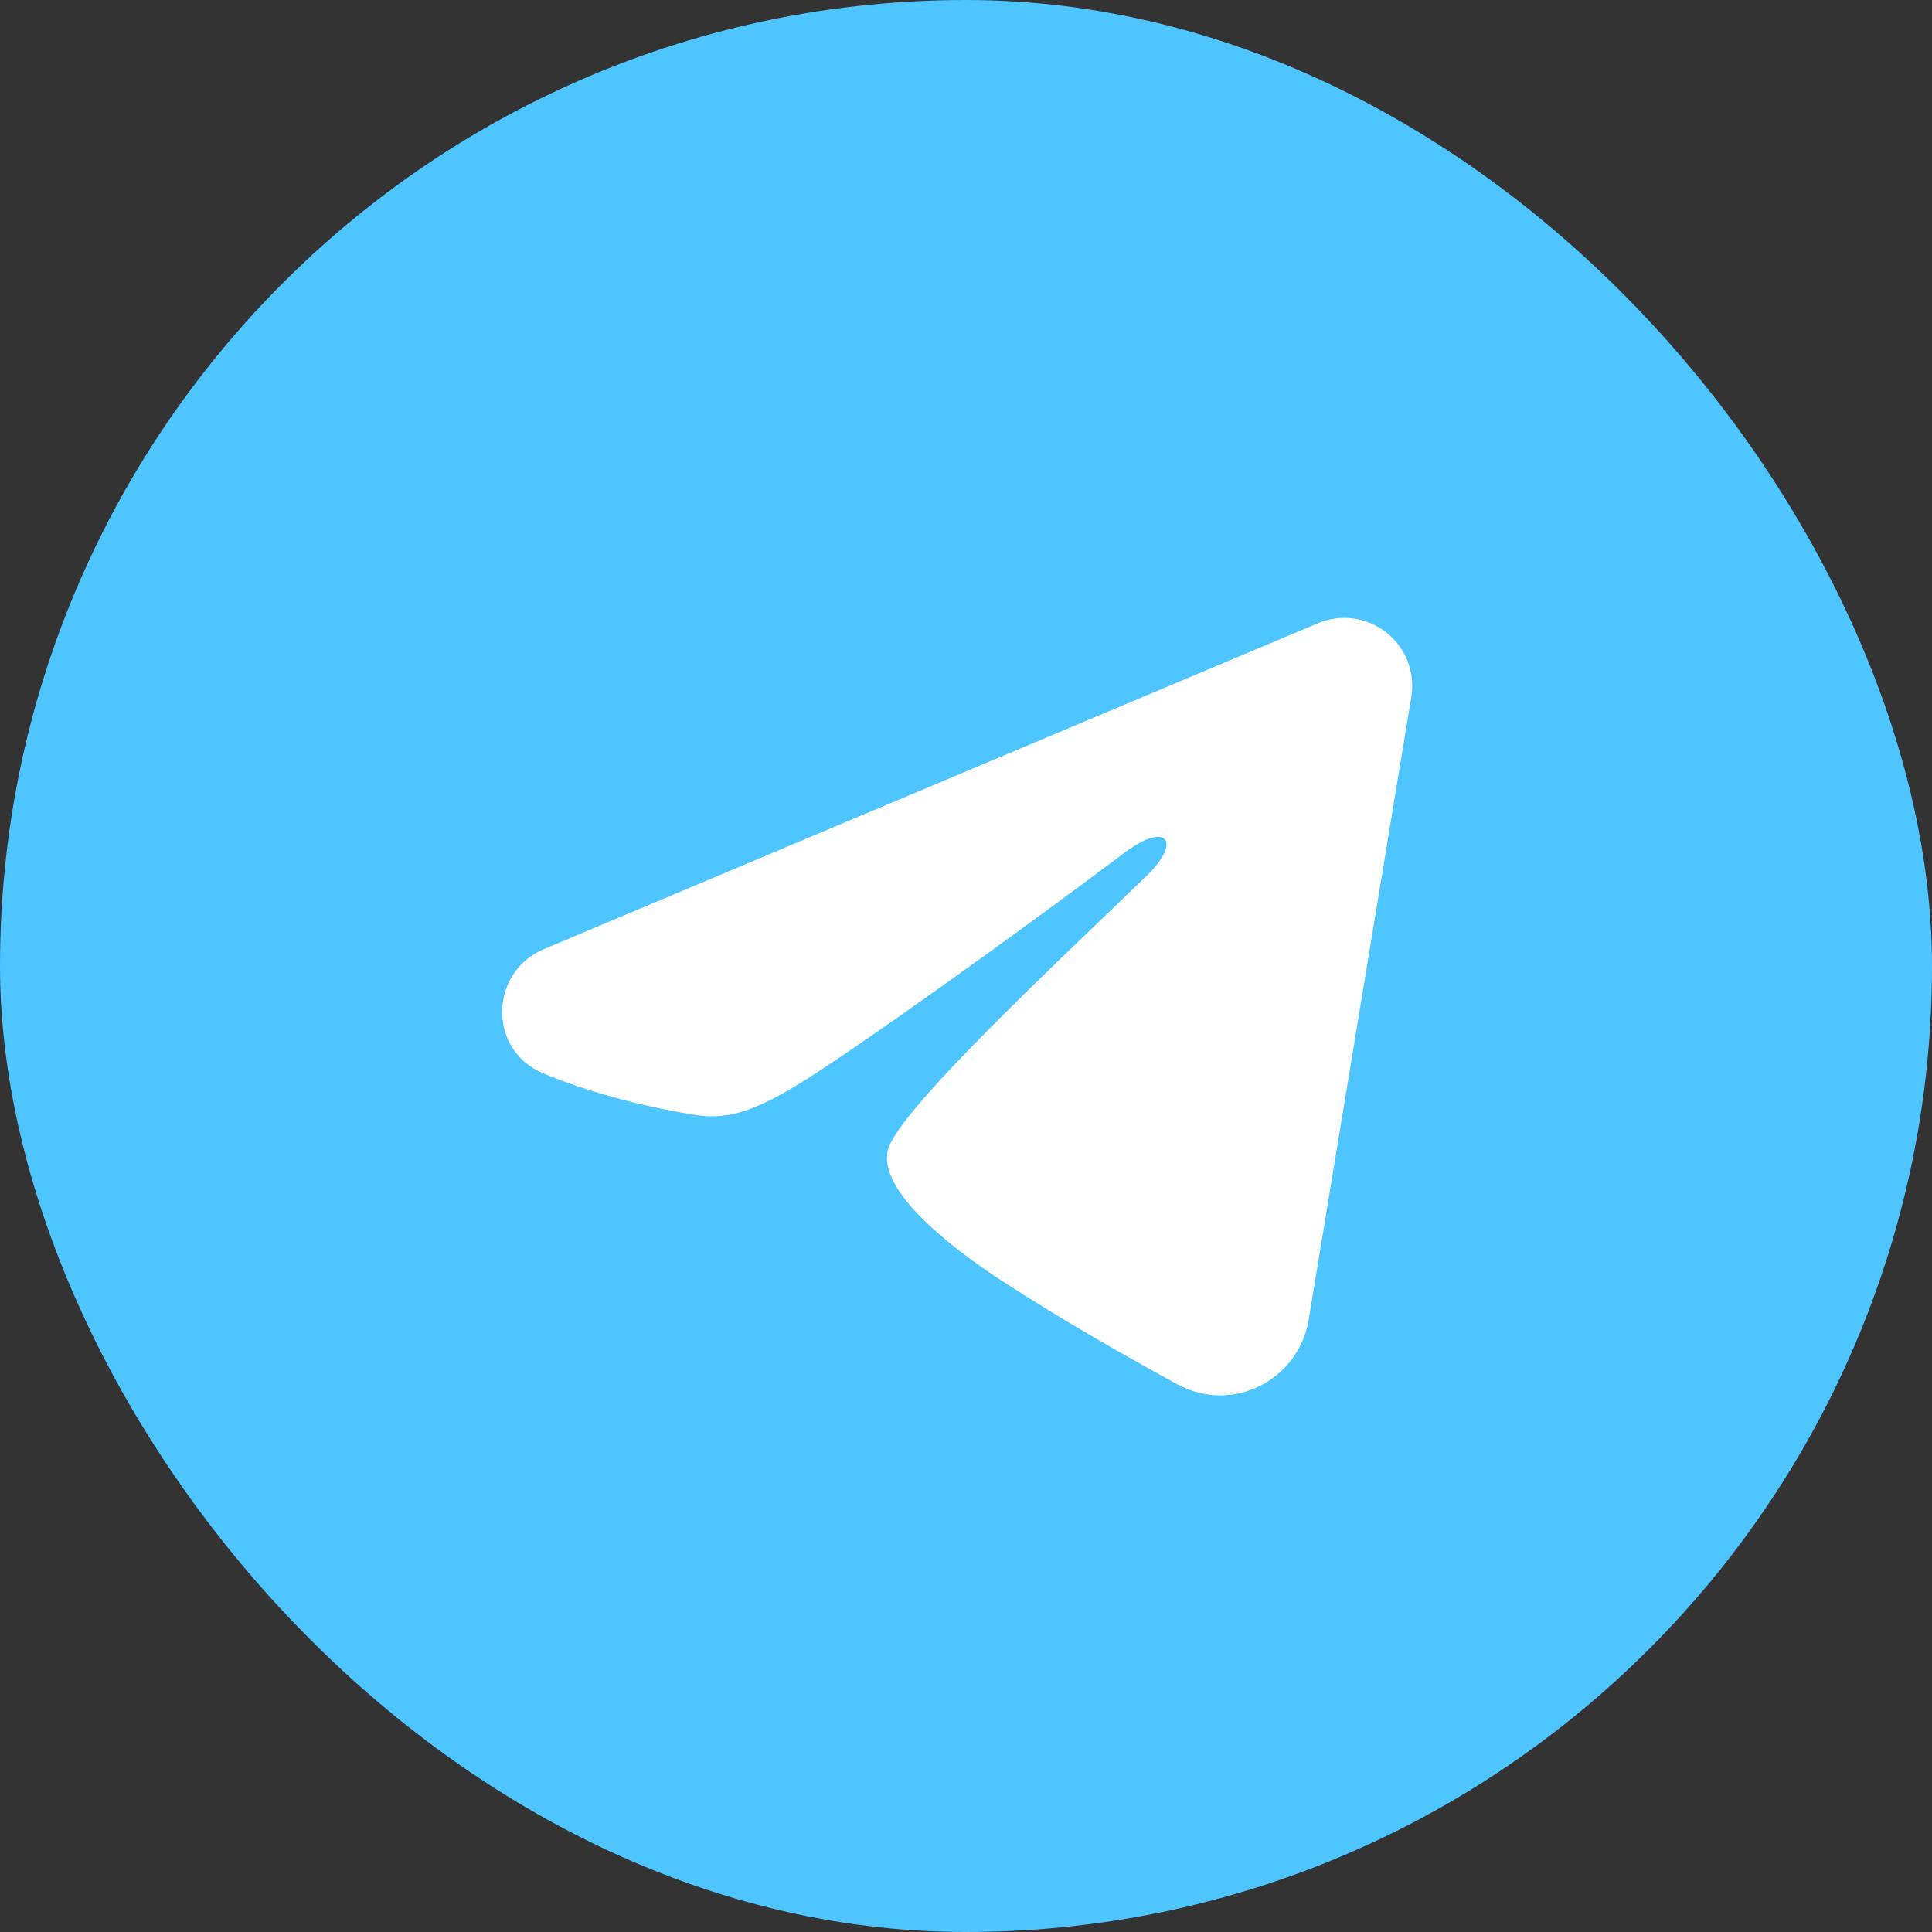 <?xml version="1.0" encoding="UTF-8"?> <svg xmlns="http://www.w3.org/2000/svg" width="28" height="28" viewBox="0 0 28 28" fill="none"><rect x="0" y="0" width="28" height="28" fill="#333333" stroke="none"/><rect y="0" width="28" height="28" rx="14" fill="#4FC5FF"></rect><path fill-rule="evenodd" clip-rule="evenodd" d="M19.101 9.032C19.263 8.964 19.441 8.941 19.615 8.964C19.789 8.988 19.954 9.058 20.092 9.167C20.23 9.276 20.337 9.42 20.401 9.584C20.464 9.748 20.483 9.926 20.454 10.1L18.966 19.128C18.821 19.998 17.866 20.498 17.067 20.064C16.399 19.701 15.407 19.142 14.514 18.558C14.068 18.267 12.701 17.331 12.869 16.666C13.014 16.097 15.31 13.959 16.623 12.688C17.138 12.188 16.903 11.9 16.295 12.36C14.784 13.5 12.359 15.235 11.557 15.723C10.849 16.153 10.48 16.227 10.039 16.153C9.235 16.02 8.489 15.812 7.88 15.559C7.057 15.218 7.097 14.087 7.879 13.757L19.101 9.032Z" fill="white"></path></svg> 